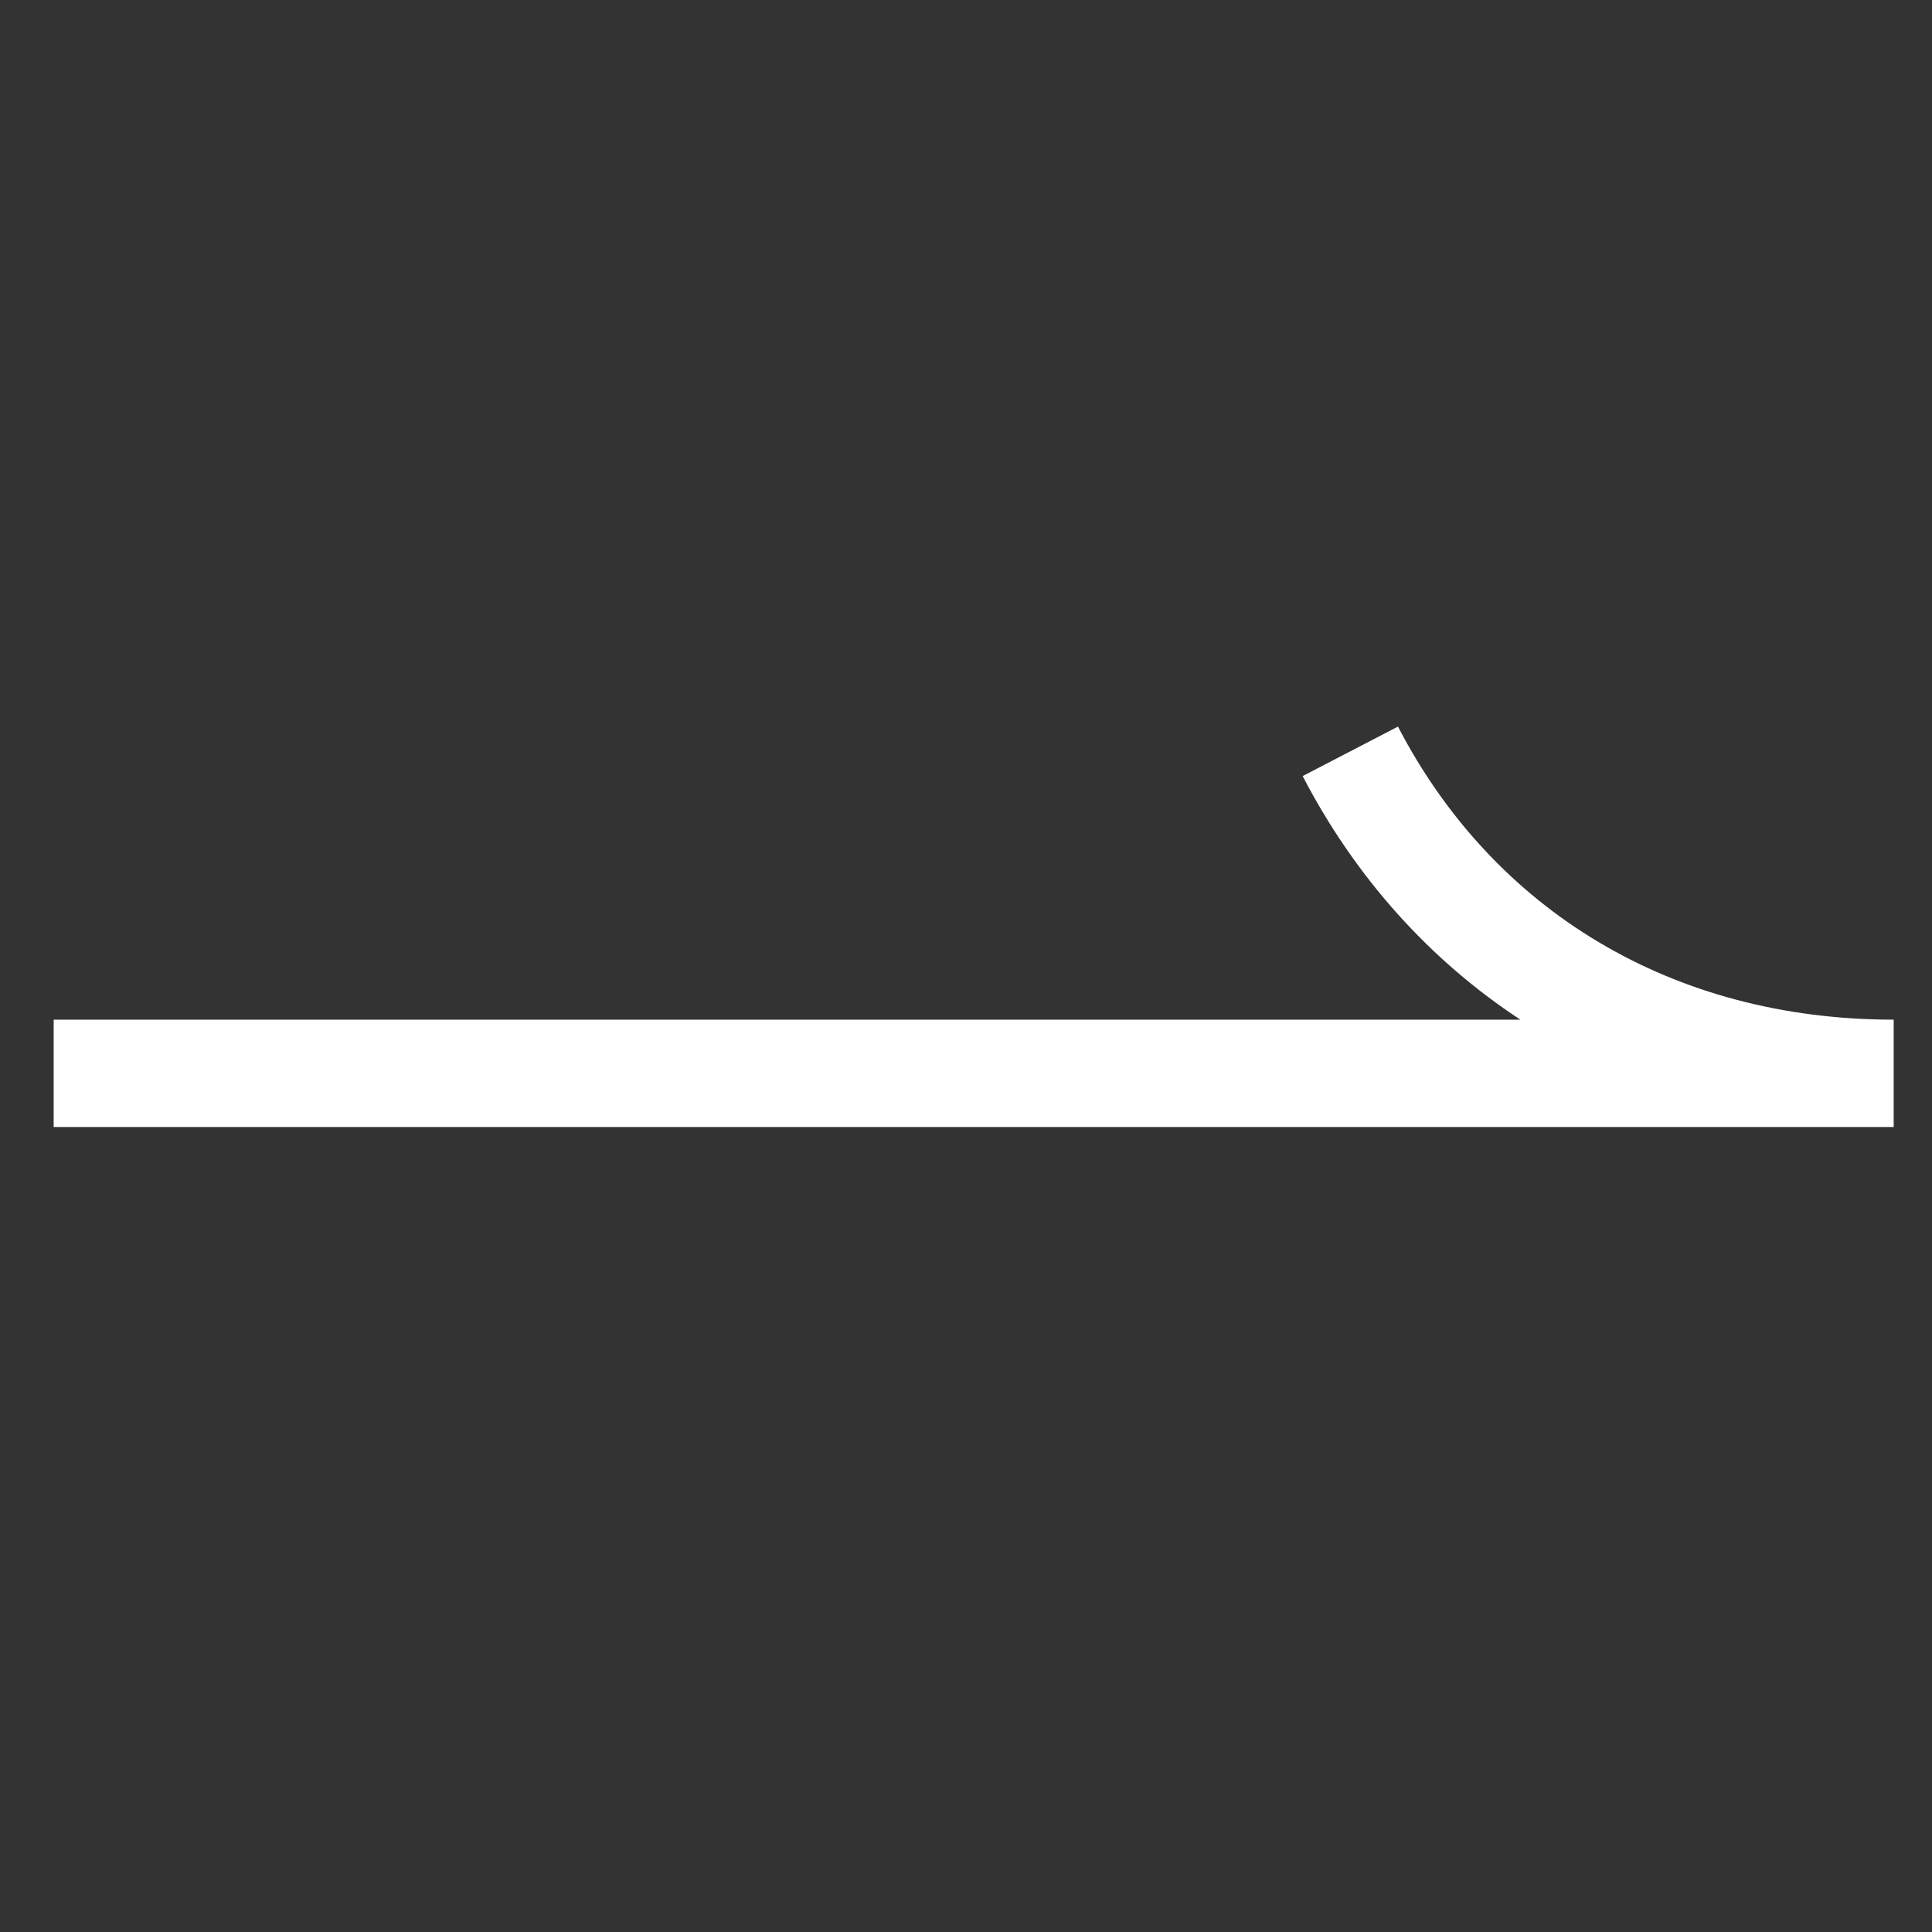 <svg width="36" height="36" viewBox="0 0 36 36" fill="none" xmlns="http://www.w3.org/2000/svg">
<rect x="0" y="0" width="36" height="36" fill="#333333" stroke="none"/>
<path d="M26.049 13.539C27.827 16.964 31.159 19 35.286 19V21H1V19H28.33C26.645 17.893 25.257 16.356 24.273 14.461L26.049 13.539Z" fill="white"/>
</svg>
